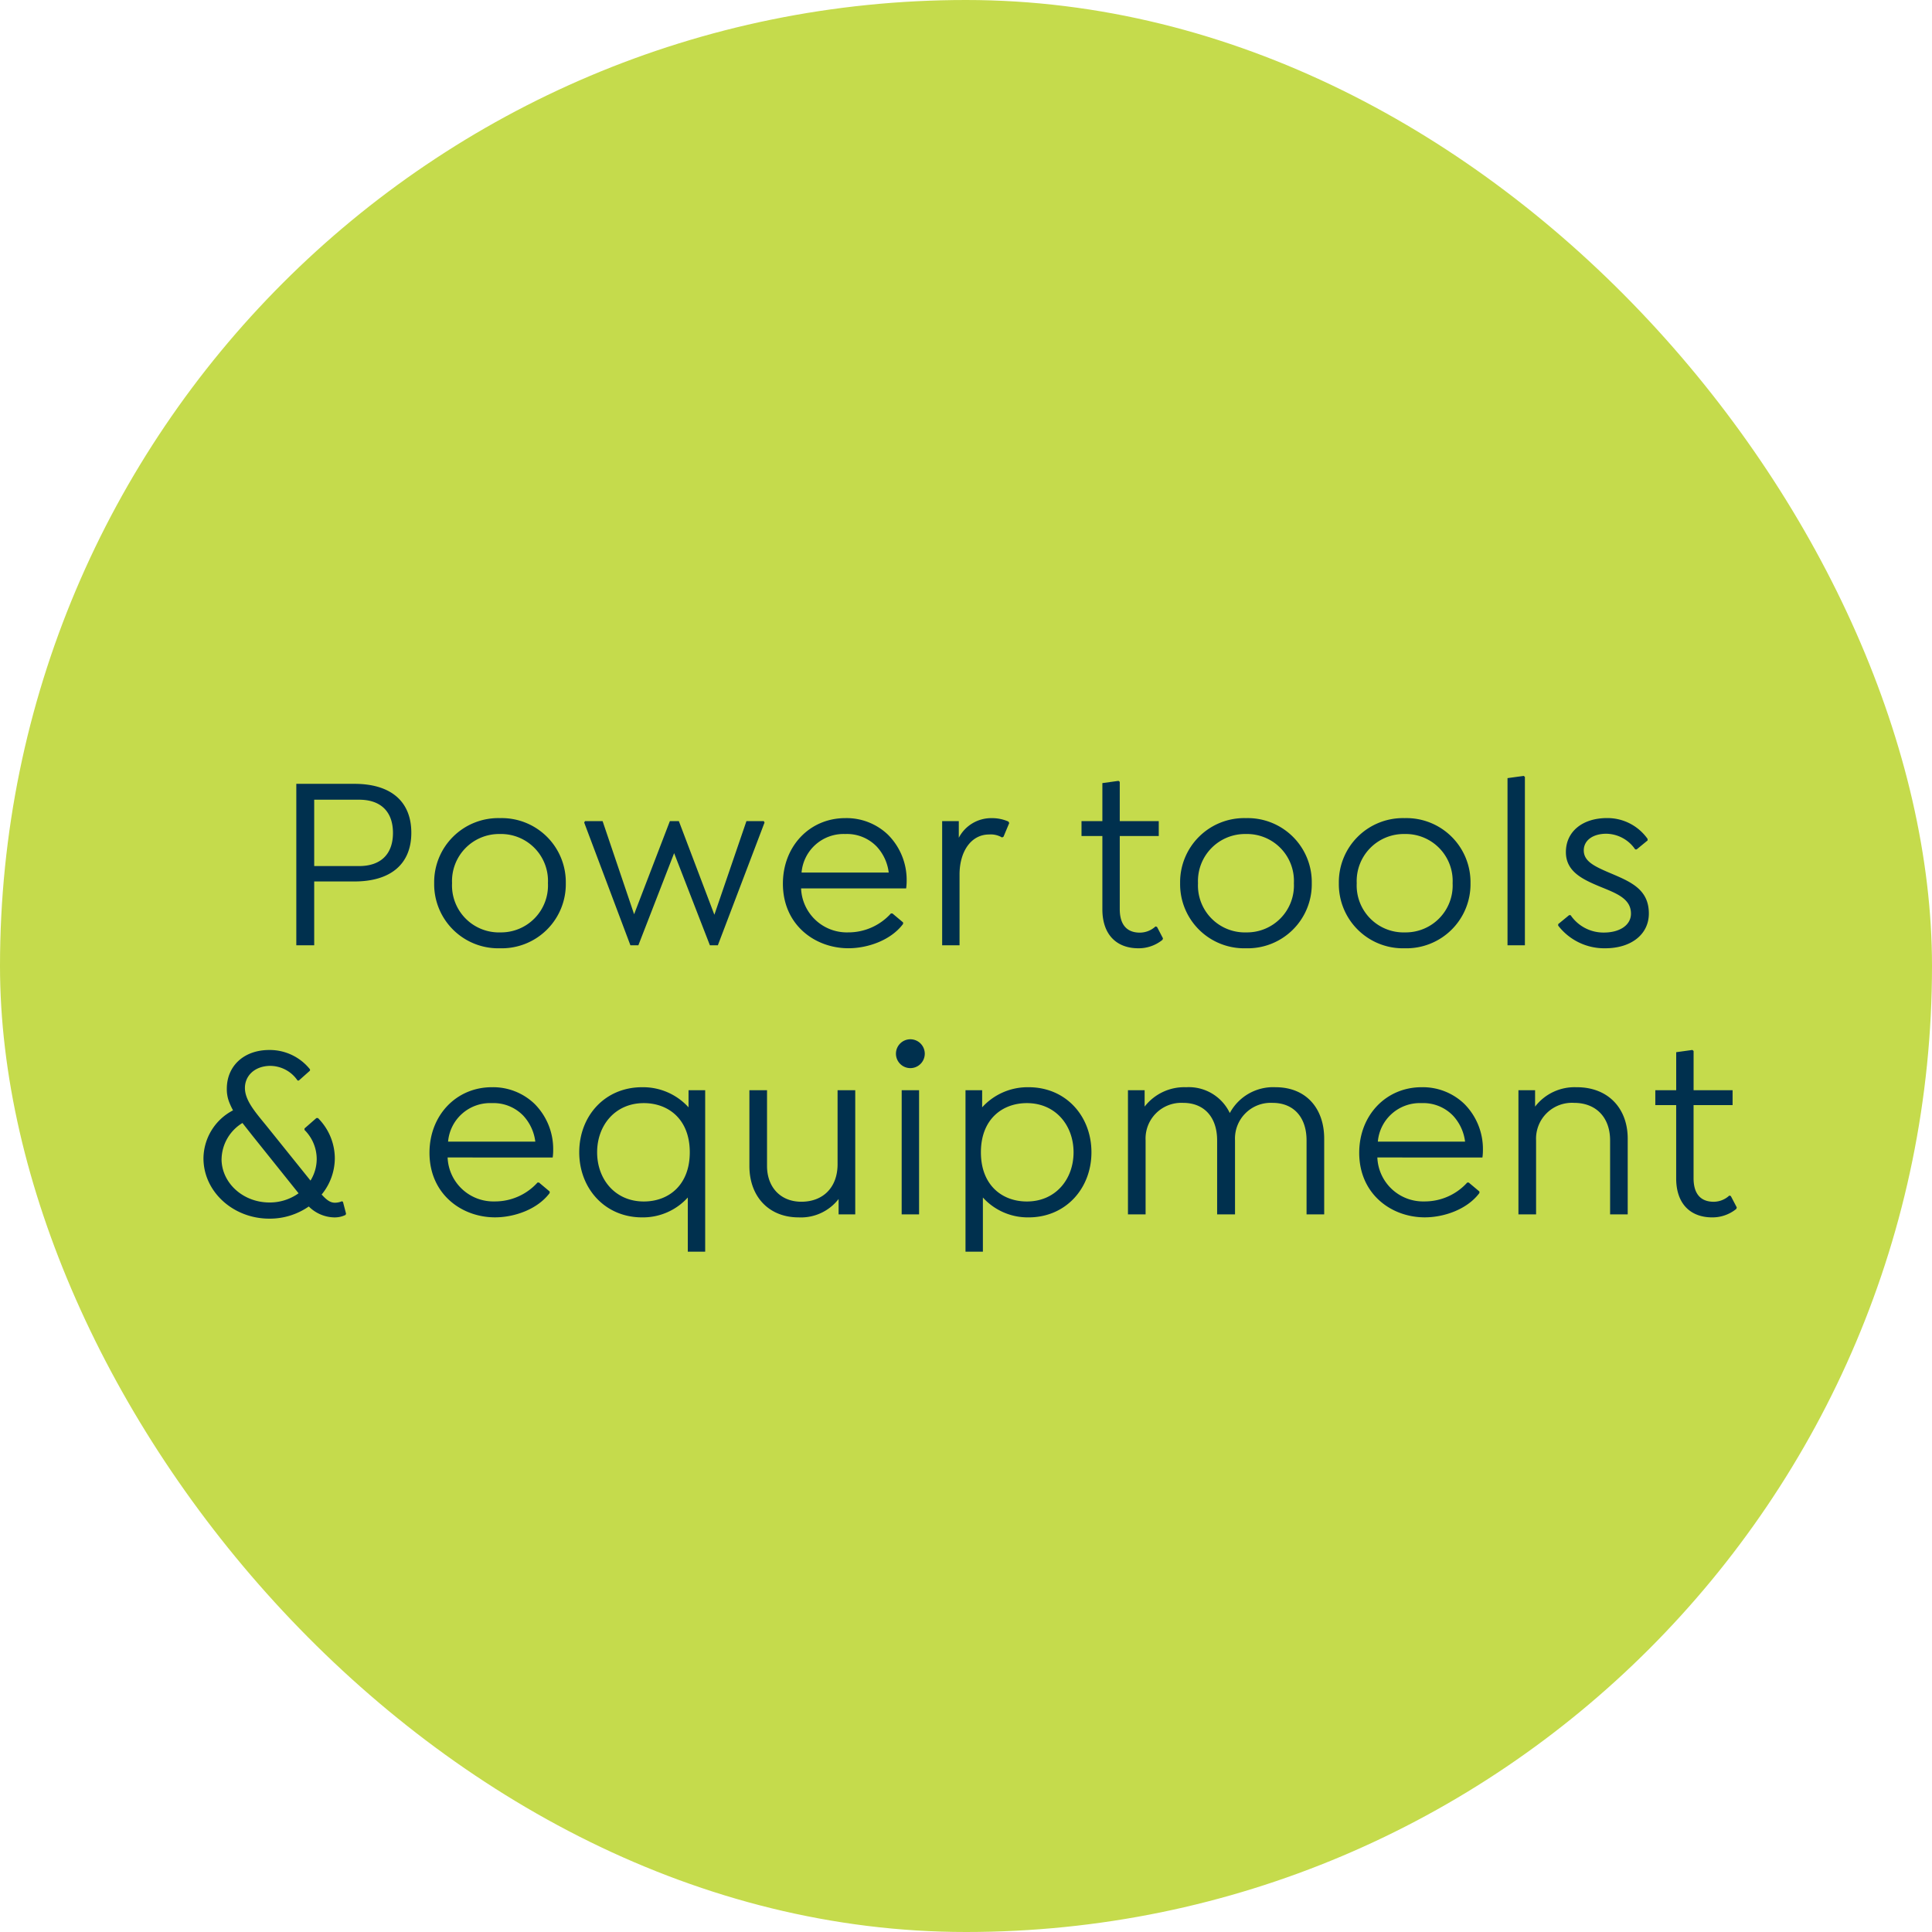 <svg xmlns="http://www.w3.org/2000/svg" width="280" height="280" viewBox="0 0 280 280">
  <g id="DG87248_vis_nav_1" transform="translate(-42 -47)">
    <rect id="VizNav_Img-" width="280" height="280" rx="140" transform="translate(42 47)" fill="#c5db4c"/>
    <path id="Body_copy" data-name="Body copy" d="M-88.632-23.4h-8.424V0h2.592V-9.252h5.832c5.292,0,8.244-2.556,8.244-7.056C-80.388-20.844-83.34-23.4-88.632-23.4Zm.684,11.916h-6.516V-21.1h6.516c3.132,0,4.9,1.728,4.9,4.824C-83.052-13.212-84.816-11.484-87.948-11.484ZM-67.536.432A9.288,9.288,0,0,0-58-9a9.288,9.288,0,0,0-9.54-9.432A9.288,9.288,0,0,0-77.076-9,9.288,9.288,0,0,0-67.536.432Zm0-2.3A6.8,6.8,0,0,1-74.484-9a6.82,6.82,0,0,1,6.948-7.128A6.8,6.8,0,0,1-60.588-9,6.8,6.8,0,0,1-67.536-1.872ZM-29.3-18h-2.52L-36.468-4.428-41.616-18h-1.3L-48.1-4.5-52.668-18h-2.556l-.108.216L-48.636,0h1.152L-42.3-13.356-37.116,0h1.152L-29.2-17.784ZM-8.676-8.244A7.781,7.781,0,0,0-8.6-9.36a9.261,9.261,0,0,0-2.7-6.66A8.673,8.673,0,0,0-17.5-18.432c-5.148,0-9.036,4.068-9.036,9.5,0,5.976,4.644,9.36,9.5,9.36,2.736,0,6.12-1.116,7.92-3.528v-.216l-1.548-1.3h-.216A8.307,8.307,0,0,1-17.1-1.872a6.636,6.636,0,0,1-6.8-6.372Zm-8.82-7.884a5.986,5.986,0,0,1,4.572,1.836A6.722,6.722,0,0,1-11.2-10.548H-23.832A6.107,6.107,0,0,1-17.5-16.128Zm23.652-1.8a5.778,5.778,0,0,0-2.412-.5,5.291,5.291,0,0,0-4.788,2.844V-18H-3.456V0h2.52V-10.26c0-3.312,1.656-5.8,4.284-5.8a3.214,3.214,0,0,1,1.872.432l.216-.108.828-1.98ZM27.684-2.664l-.216-.072a3.37,3.37,0,0,1-2.268.9c-1.8,0-2.916-1.044-2.916-3.42V-15.84h5.652V-18H22.284v-5.688l-.18-.144-2.34.324V-18H16.74v2.16h3.024V-5.22c0,3.708,2.088,5.652,5.22,5.652A5.465,5.465,0,0,0,28.476-.792l.072-.216ZM40.572.432A9.288,9.288,0,0,0,50.112-9a9.288,9.288,0,0,0-9.54-9.432A9.288,9.288,0,0,0,31.032-9,9.288,9.288,0,0,0,40.572.432Zm0-2.3A6.8,6.8,0,0,1,33.624-9a6.82,6.82,0,0,1,6.948-7.128A6.8,6.8,0,0,1,47.52-9,6.8,6.8,0,0,1,40.572-1.872Zm23,2.3A9.288,9.288,0,0,0,73.116-9a9.288,9.288,0,0,0-9.54-9.432A9.288,9.288,0,0,0,54.036-9,9.288,9.288,0,0,0,63.576.432Zm0-2.3A6.8,6.8,0,0,1,56.628-9a6.82,6.82,0,0,1,6.948-7.128A6.8,6.8,0,0,1,70.524-9,6.8,6.8,0,0,1,63.576-1.872ZM78.48,0H81V-24.408l-.18-.144-2.34.324ZM92.628.432c3.78,0,6.336-2.016,6.336-5.04,0-3.708-2.952-4.716-6.048-6.048-1.98-.864-3.384-1.584-3.384-3.1,0-1.44,1.3-2.412,3.276-2.412A5.16,5.16,0,0,1,96.984-13.9H97.2l1.584-1.3v-.216a7.123,7.123,0,0,0-5.868-3.024c-3.6,0-5.976,1.98-5.976,4.932,0,2.844,2.448,3.96,4.932,5,2.376.972,4.5,1.728,4.5,3.924,0,1.656-1.62,2.736-3.924,2.736a5.752,5.752,0,0,1-4.824-2.52h-.216l-1.584,1.3v.216A8.431,8.431,0,0,0,92.628.432ZM-90.288,37.2l-.144-.108a2.677,2.677,0,0,1-1.008.216c-.684,0-1.188-.36-1.944-1.188a8.328,8.328,0,0,0,1.908-5.256,8.285,8.285,0,0,0-2.448-5.832h-.216l-1.728,1.512v.216A5.951,5.951,0,0,1-94.1,30.972,5.98,5.98,0,0,1-95,34.1l-6.192-7.7c-1.62-2.016-3.312-3.816-3.312-5.724,0-1.692,1.3-3.1,3.492-3.2a4.826,4.826,0,0,1,4.14,2.124h.18l1.62-1.44v-.18a7.453,7.453,0,0,0-5.9-2.808c-3.708,0-6.156,2.34-6.156,5.616a5.1,5.1,0,0,0,.36,1.98,10.8,10.8,0,0,0,.54,1.152,7.923,7.923,0,0,0-4.284,6.948c0,4.824,4.284,8.748,9.54,8.748a9.9,9.9,0,0,0,5.724-1.764,5.375,5.375,0,0,0,3.708,1.584,3.59,3.59,0,0,0,1.62-.36l.072-.18Zm-17.6-6.228a6.268,6.268,0,0,1,3.024-5.22l1.476,1.872,6.66,8.316a7.157,7.157,0,0,1-4.212,1.332C-104.832,37.272-107.892,34.392-107.892,30.972Zm47.988-.216a7.781,7.781,0,0,0,.072-1.116,9.261,9.261,0,0,0-2.7-6.66,8.673,8.673,0,0,0-6.192-2.412c-5.148,0-9.036,4.068-9.036,9.5,0,5.976,4.644,9.36,9.5,9.36,2.736,0,6.12-1.116,7.92-3.528v-.216l-1.548-1.3H-62.1a8.307,8.307,0,0,1-6.228,2.736,6.636,6.636,0,0,1-6.8-6.372Zm-8.82-7.884a5.986,5.986,0,0,1,4.572,1.836,6.722,6.722,0,0,1,1.728,3.744H-75.06A6.107,6.107,0,0,1-68.724,22.872ZM-40.212,21v2.484a8.891,8.891,0,0,0-6.732-2.916c-5.4,0-9.108,4.176-9.108,9.432,0,5.22,3.708,9.432,9.108,9.432a8.763,8.763,0,0,0,6.624-2.88V44.4h2.52V21Zm-6.48,16.128c-4.176,0-6.768-3.24-6.768-7.128s2.592-7.128,6.768-7.128c3.564,0,6.66,2.34,6.66,7.128C-40.032,34.752-43.092,37.128-46.692,37.128ZM-18.612,21V31.728c0,3.312-2.052,5.436-5.256,5.436-2.988,0-4.968-2.088-4.968-5.184V21h-2.556V31.98c0,4.464,2.844,7.452,7.128,7.452a6.9,6.9,0,0,0,5.8-2.664V39h2.412V21Zm10.548-3.2a2.09,2.09,0,0,0,2.088-2.088A2.089,2.089,0,0,0-8.064,13.62a2.089,2.089,0,0,0-2.088,2.088A2.09,2.09,0,0,0-8.064,17.8ZM-9.324,39H-6.8V21h-2.52Zm18.4-18.432A8.891,8.891,0,0,0,2.34,23.484V21H-.072V44.4h2.52V36.552a8.763,8.763,0,0,0,6.624,2.88c5.4,0,9.108-4.212,9.108-9.432C18.18,24.744,14.472,20.568,9.072,20.568ZM8.82,37.128c-3.6,0-6.66-2.376-6.66-7.128,0-4.788,3.1-7.128,6.66-7.128,4.176,0,6.768,3.24,6.768,7.128S13,37.128,8.82,37.128Zm36.036-16.56a7.129,7.129,0,0,0-6.624,3.744A6.582,6.582,0,0,0,31.9,20.568a7.274,7.274,0,0,0-6.012,2.808V21H23.472V39h2.556V28.272a5.177,5.177,0,0,1,5.436-5.436c3.1,0,4.932,2.124,4.932,5.436V39h2.592V28.272a5.177,5.177,0,0,1,5.436-5.436c3.1,0,4.932,2.124,4.932,5.436V39h2.556V28.02C51.912,23.664,49.32,20.568,44.856,20.568ZM74.844,30.756a7.781,7.781,0,0,0,.072-1.116,9.261,9.261,0,0,0-2.7-6.66,8.673,8.673,0,0,0-6.192-2.412c-5.148,0-9.036,4.068-9.036,9.5,0,5.976,4.644,9.36,9.5,9.36,2.736,0,6.12-1.116,7.92-3.528v-.216l-1.548-1.3h-.216a8.307,8.307,0,0,1-6.228,2.736,6.636,6.636,0,0,1-6.8-6.372Zm-8.82-7.884A5.986,5.986,0,0,1,70.6,24.708a6.722,6.722,0,0,1,1.728,3.744H59.688A6.107,6.107,0,0,1,66.024,22.872Zm22.5-2.3a7.2,7.2,0,0,0-6.048,2.808V21H80.064V39H82.62V28.272a5.2,5.2,0,0,1,5.508-5.436c3.2,0,5.22,2.124,5.22,5.436V39H95.9V28.02C95.9,23.664,93.1,20.568,88.524,20.568Zm22.32,15.768-.216-.072a3.37,3.37,0,0,1-2.268.9c-1.8,0-2.916-1.044-2.916-3.42V23.16H111.1V21h-5.652V15.312l-.18-.144-2.34.324V21H99.9v2.16h3.024V33.78c0,3.708,2.088,5.652,5.22,5.652a5.465,5.465,0,0,0,3.492-1.224l.072-.216Z" transform="translate(182 184)" fill="#00304e"/>
  </g>
</svg>
